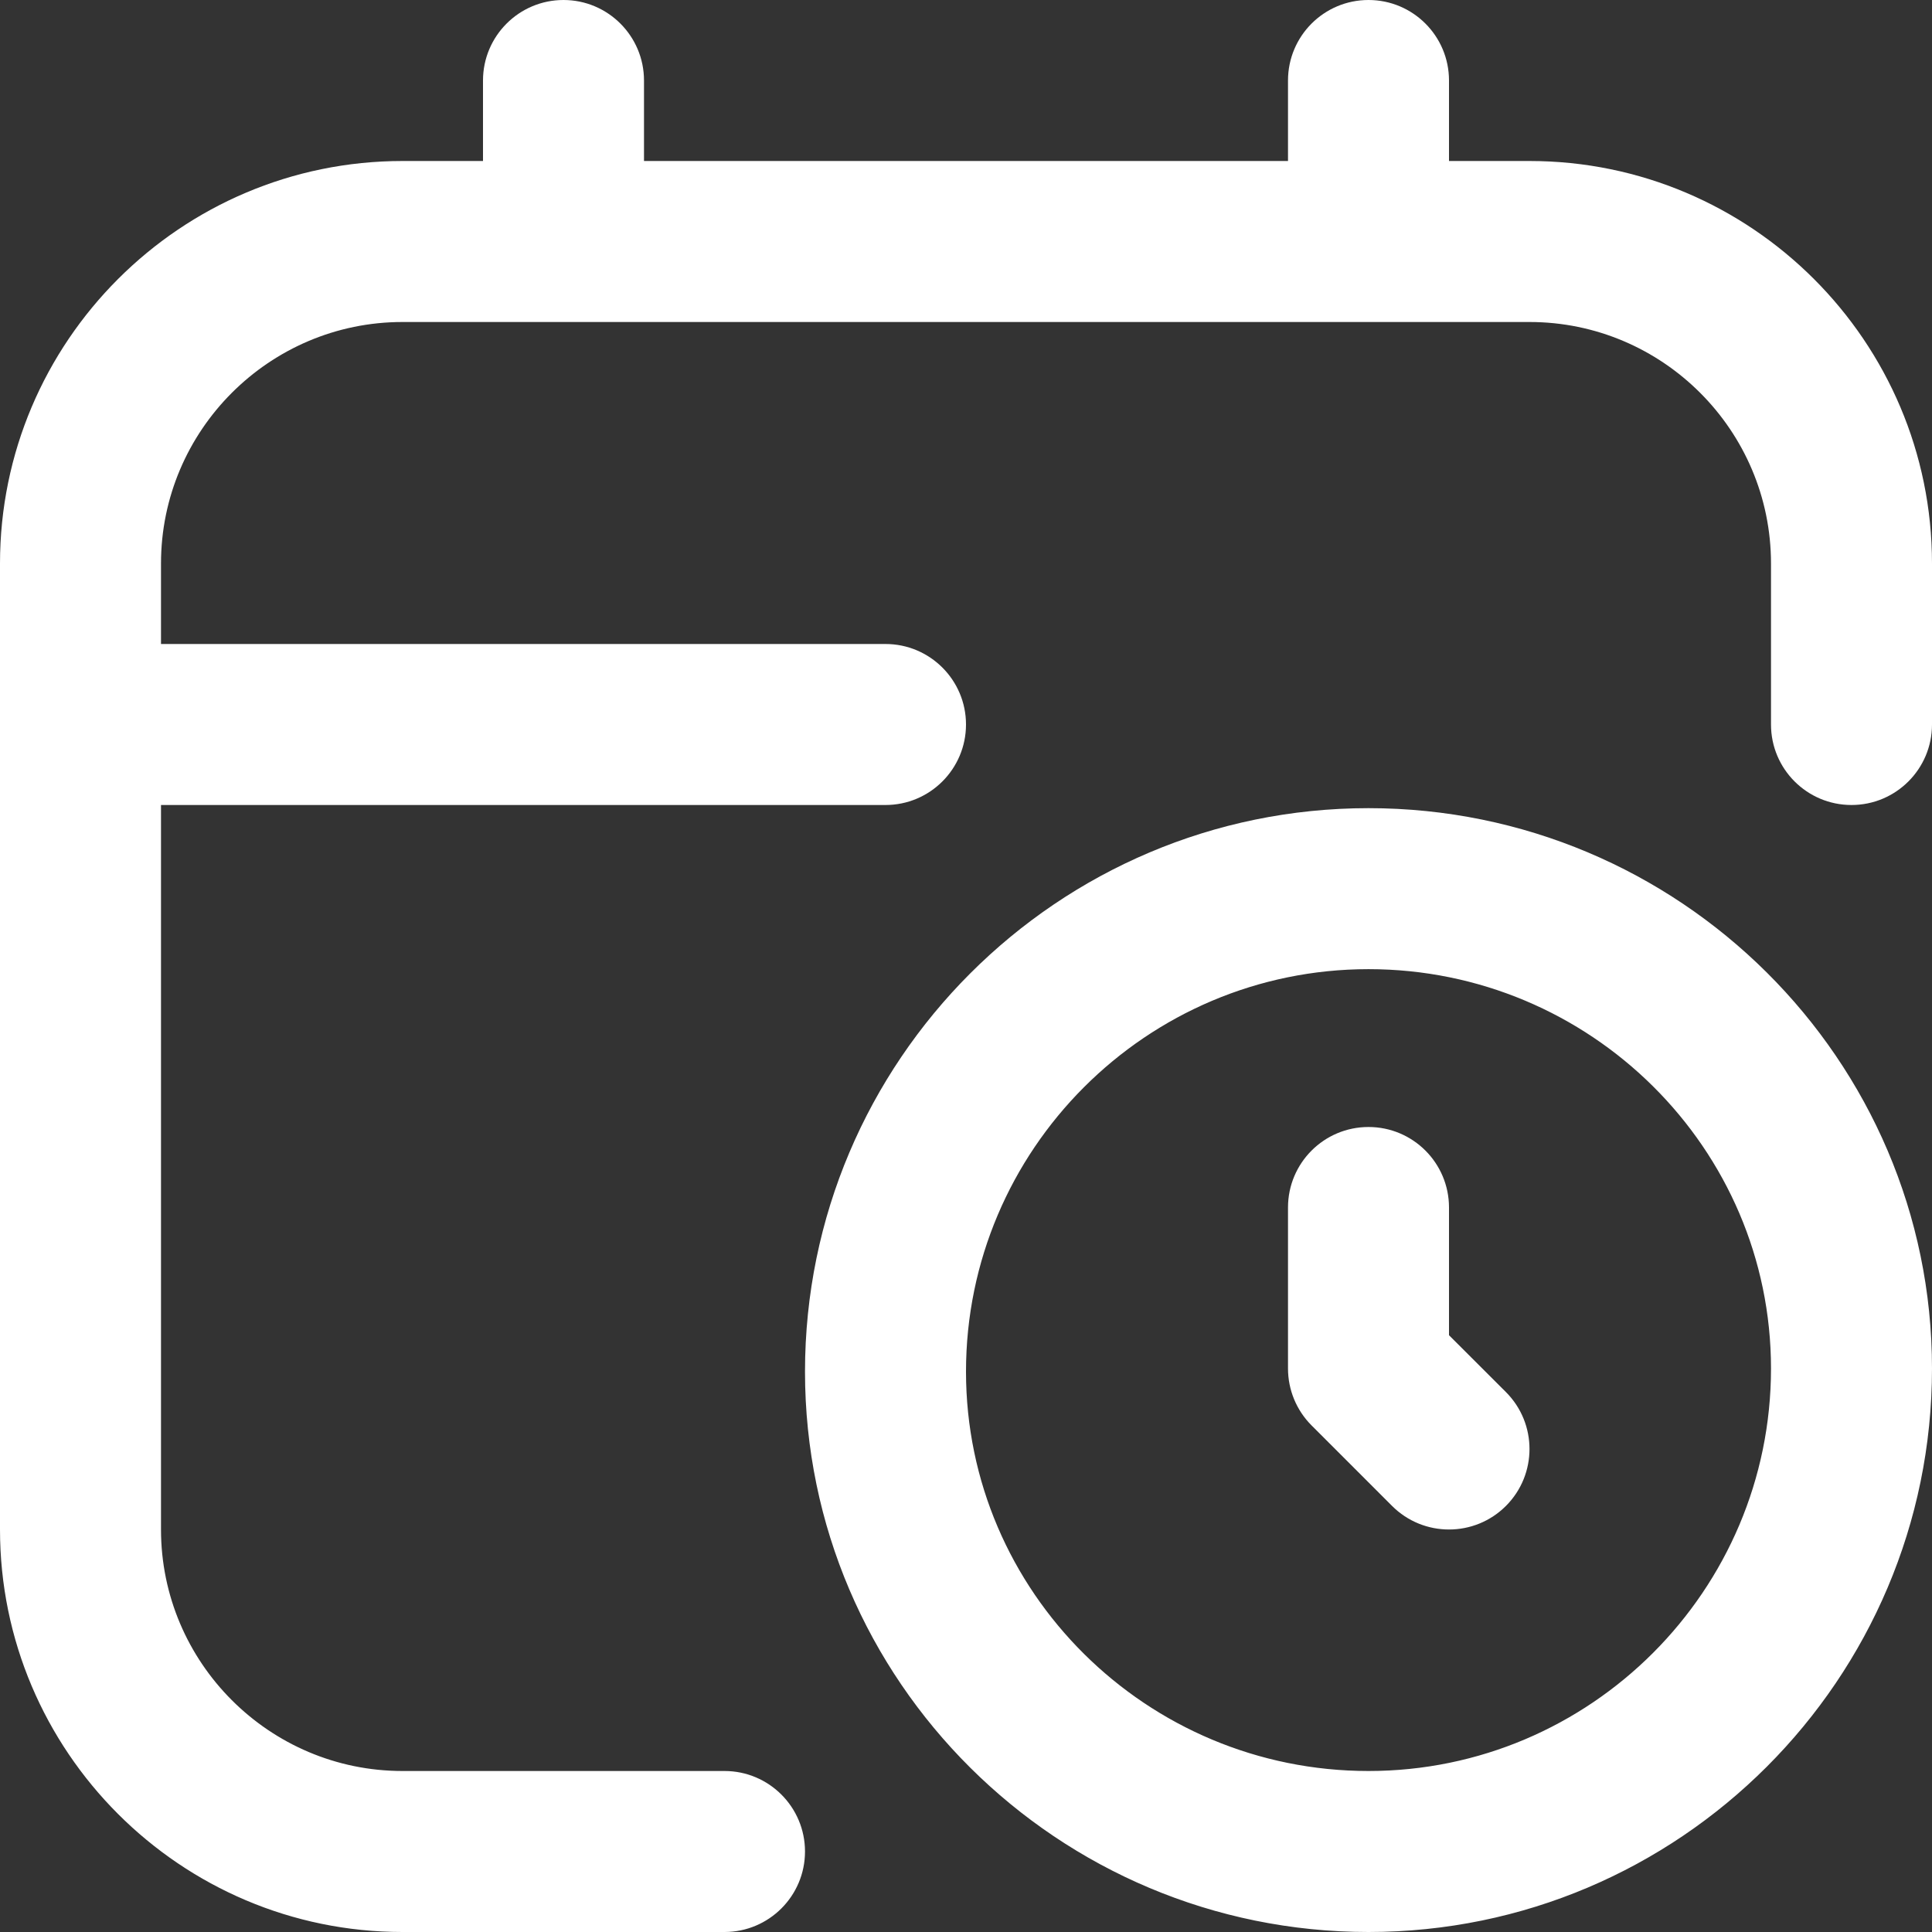<svg width="30" height="30" viewBox="0 0 30 30" fill="none" xmlns="http://www.w3.org/2000/svg">
<rect x="0" y="0" width="30" height="30" fill="#333333" stroke="none"/>
<g clip-path="url(#clip0_138_175)">
<path d="M21.25 12.549C16.426 12.549 12.5 16.474 12.5 21.299C12.5 26.096 16.426 30 21.25 30C26.074 30 30 26.075 30 21.25C30 16.453 26.074 12.549 21.25 12.549ZM21.25 27.5C17.804 27.5 15 24.718 15 21.299C15 17.852 17.804 15.049 21.25 15.049C24.696 15.049 27.5 17.831 27.5 21.25C27.5 24.696 24.696 27.5 21.25 27.5ZM23.384 21.616C23.872 22.105 23.872 22.895 23.384 23.384C23.14 23.628 22.82 23.75 22.5 23.75C22.18 23.75 21.86 23.628 21.616 23.384L20.366 22.134C20.131 21.899 20 21.581 20 21.25V18.75C20 18.06 20.559 17.5 21.25 17.5C21.941 17.5 22.5 18.06 22.5 18.75V20.733L23.384 21.616ZM30 8.75V11.25C30 11.94 29.441 12.5 28.75 12.5C28.059 12.5 27.5 11.94 27.5 11.25V8.75C27.5 6.683 25.817 5 23.75 5H6.25C4.183 5 2.5 6.683 2.5 8.75V10H13.75C14.44 10 15 10.56 15 11.25C15 11.94 14.44 12.5 13.75 12.5H2.5V23.75C2.5 25.817 4.183 27.5 6.25 27.5H11.25C11.94 27.5 12.5 28.06 12.5 28.75C12.5 29.44 11.94 30 11.25 30H6.25C2.804 30 0 27.196 0 23.75V8.75C0 5.304 2.804 2.5 6.25 2.5H7.5V1.25C7.5 0.56 8.06 0 8.75 0C9.44 0 10 0.56 10 1.25V2.5H20V1.25C20 0.56 20.559 0 21.25 0C21.941 0 22.5 0.56 22.5 1.25V2.5H23.75C27.196 2.5 30 5.304 30 8.75Z" fill="white"/>
</g>
<defs>
<clipPath id="clip0_138_175">
<rect width="30" height="30" fill="white"/>
</clipPath>
</defs>
</svg>
